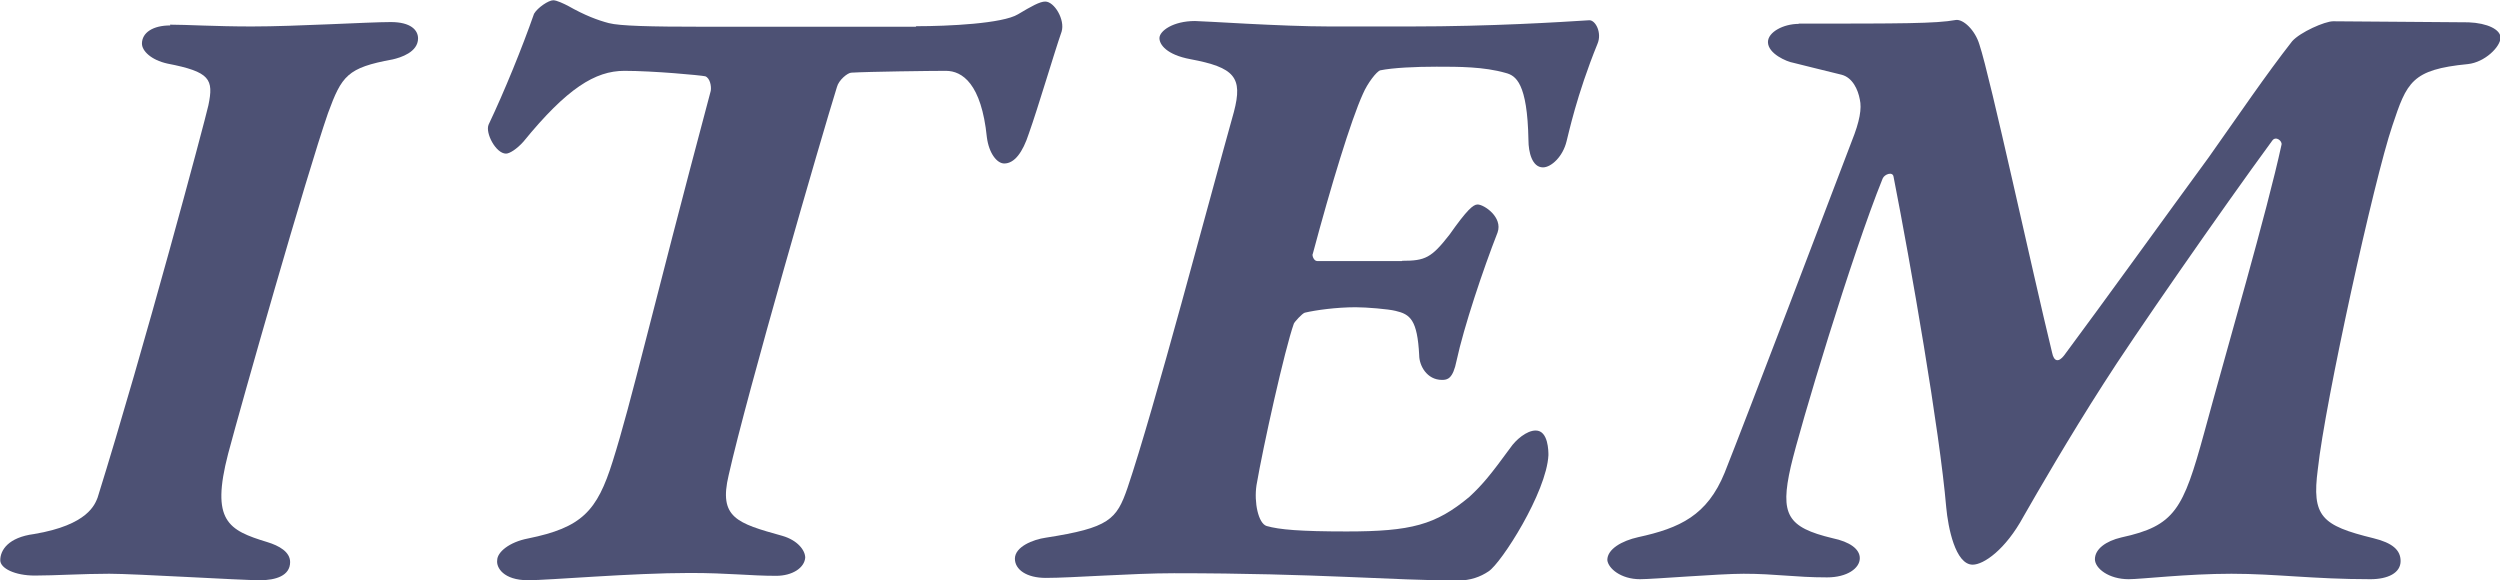 <?xml version="1.0" encoding="UTF-8"?>
<svg id="_レイヤー_2" data-name="レイヤー 2" xmlns="http://www.w3.org/2000/svg" viewBox="0 0 96.34 22.37">
  <defs>
    <style>
      .cls-1 {
        fill: #4d5174;
      }
    </style>
  </defs>
  <g id="design">
    <g>
      <path class="cls-1" d="M6.55.95c.63,0,1.75.07,3.15.07,1.72,0,4.48-.17,5.36-.17.77,0,1.05.31,1.05.63,0,.53-.67.74-.98.81-1.75.32-1.96.63-2.49,2.07-.84,2.42-3.33,11.17-3.85,13.13-.67,2.59,0,2.94,1.51,3.4.46.14.88.38.88.77,0,.53-.56.7-1.16.7-.74,0-4.8-.25-5.81-.25s-2.1.07-2.87.07-1.33-.28-1.33-.59c0-.39.31-.88,1.3-1.01,2.1-.35,2.35-1.16,2.45-1.4,1.79-5.74,4.13-14.49,4.27-15.12.21-1.01.07-1.29-1.58-1.61-.63-.14-.98-.49-.98-.77,0-.42.42-.7,1.09-.7Z"/>
      <path class="cls-1" d="M35.31,1.01c1.23,0,3.33-.1,3.92-.46.52-.31.84-.49,1.05-.49.35,0,.77.7.63,1.16-.28.8-.91,2.94-1.26,3.92-.24.74-.56,1.16-.95,1.16-.28,0-.59-.39-.67-1.01-.21-2.07-.95-2.56-1.58-2.56-.56,0-2.98.03-3.64.07-.14,0-.49.28-.56.56-.59,1.89-3.47,11.83-4.17,14.95-.39,1.64.31,1.85,2.07,2.34.59.17.88.56.88.84-.03.39-.49.7-1.12.7-1.02,0-1.82-.11-3.33-.11-2.24,0-5.43.28-6.23.28-.95,0-1.23-.49-1.19-.77,0-.31.46-.7,1.19-.84,2.07-.42,2.66-1.05,3.26-2.97.73-2.31,1.44-5.5,3.78-14.28.03-.18-.03-.49-.21-.56-.18-.04-2-.21-3.12-.21s-2.21.67-3.89,2.73c-.25.28-.53.46-.67.46-.39,0-.81-.8-.67-1.12.6-1.26,1.3-2.98,1.75-4.27.14-.24.56-.52.74-.52.14,0,.42.14.56.21.67.38,1.16.56,1.58.67s1.58.14,3.64.14h8.19Z"/>
      <path class="cls-1" d="M54.04,10.05c.88,0,1.12-.11,1.82-1.01.67-.95.91-1.16,1.08-1.16.25,0,.98.49.77,1.08-.56,1.43-1.3,3.64-1.58,4.94-.14.7-.35.74-.56.74-.59,0-.88-.56-.88-.95-.07-1.37-.35-1.58-.91-1.71-.28-.07-1.12-.14-1.54-.14-.74,0-1.54.11-1.96.21-.1.03-.39.35-.42.42-.35.98-1.19,4.76-1.44,6.23-.1.66.07,1.47.39,1.57.49.14,1.29.21,3.08.21,2.49,0,3.43-.25,4.73-1.33.53-.49.84-.88,1.58-1.89.21-.31.63-.67.98-.67.49,0,.49.81.49.95-.07,1.43-1.82,4.17-2.31,4.48-.31.21-.7.35-1.16.35-2.52,0-5.39-.28-10.96-.28-1.61,0-3.92.18-4.94.18-.74,0-1.19-.32-1.19-.74,0-.46.7-.74,1.19-.81,2.45-.38,2.73-.7,3.15-1.92,1.02-3.01,3.15-11.1,4.1-14.49.35-1.33.03-1.71-1.68-2.03-.91-.17-1.19-.56-1.19-.81,0-.28.53-.66,1.37-.66.31,0,3.33.21,5.18.21h3.12c3.15,0,5.78-.17,6.9-.24.24,0,.49.49.31.91-.81,1.99-1.12,3.5-1.19,3.75-.14.59-.59,1.01-.91,1.01-.42,0-.56-.59-.56-1.05-.04-2.21-.49-2.49-.88-2.59-.84-.24-1.79-.24-2.66-.24-.81,0-1.68.04-2.17.14-.14.04-.49.49-.67.91-.46,1.01-1.23,3.54-1.93,6.16-.04.04.03.28.17.28h3.26Z"/>
      <path class="cls-1" d="M69.31.91c3.99,0,5.29,0,6.06-.14.28-.04.74.38.91.95.42,1.26,2.03,8.71,2.8,11.87.07.35.25.38.46.11,1.51-2.03,4.06-5.57,5.57-7.63,1.16-1.64,2.21-3.19,3.22-4.48.31-.35,1.26-.77,1.58-.77.98,0,4.27.04,5.22.04.73.03,1.23.28,1.23.59,0,.35-.6.95-1.26,1.02-2.17.21-2.35.7-2.91,2.38-.7,2.06-2.59,10.64-2.87,13.23-.24,1.82.14,2.17,2.14,2.66.74.18,1.05.46,1.05.88,0,.46-.49.7-1.16.7-2.21,0-3.64-.21-5.36-.21s-3.47.21-3.96.21c-.77,0-1.3-.42-1.3-.77,0-.39.42-.7,1.02-.84,2.07-.45,2.38-1.08,3.19-4.03.88-3.25,2.42-8.51,2.98-11.1.04-.14-.21-.35-.35-.17-1.93,2.63-5.43,7.67-6.51,9.38-1.33,2.07-2.56,4.2-3.08,5.11-.7,1.29-1.54,1.86-1.96,1.86-.67,0-.95-1.44-1.02-2.21-.25-2.94-1.37-9.38-2.03-12.74-.03-.21-.35-.1-.42.07-1.19,2.94-3.19,9.59-3.54,11.1-.42,1.85-.14,2.34,1.61,2.76.67.14,1.05.42,1.05.77,0,.39-.49.74-1.26.74-1.26,0-1.96-.14-3.22-.14-.95,0-3.47.21-3.99.21-.74,0-1.23-.42-1.26-.74,0-.42.56-.74,1.19-.88,1.61-.35,2.66-.84,3.33-2.48.77-1.93,4.17-10.85,4.9-12.78.31-.77.39-1.26.31-1.61-.07-.38-.28-.84-.7-.95-.88-.21-1.4-.35-1.86-.46-.25-.04-.98-.35-.98-.8,0-.38.59-.7,1.19-.7Z"/>
    </g>
  </g>
</svg>